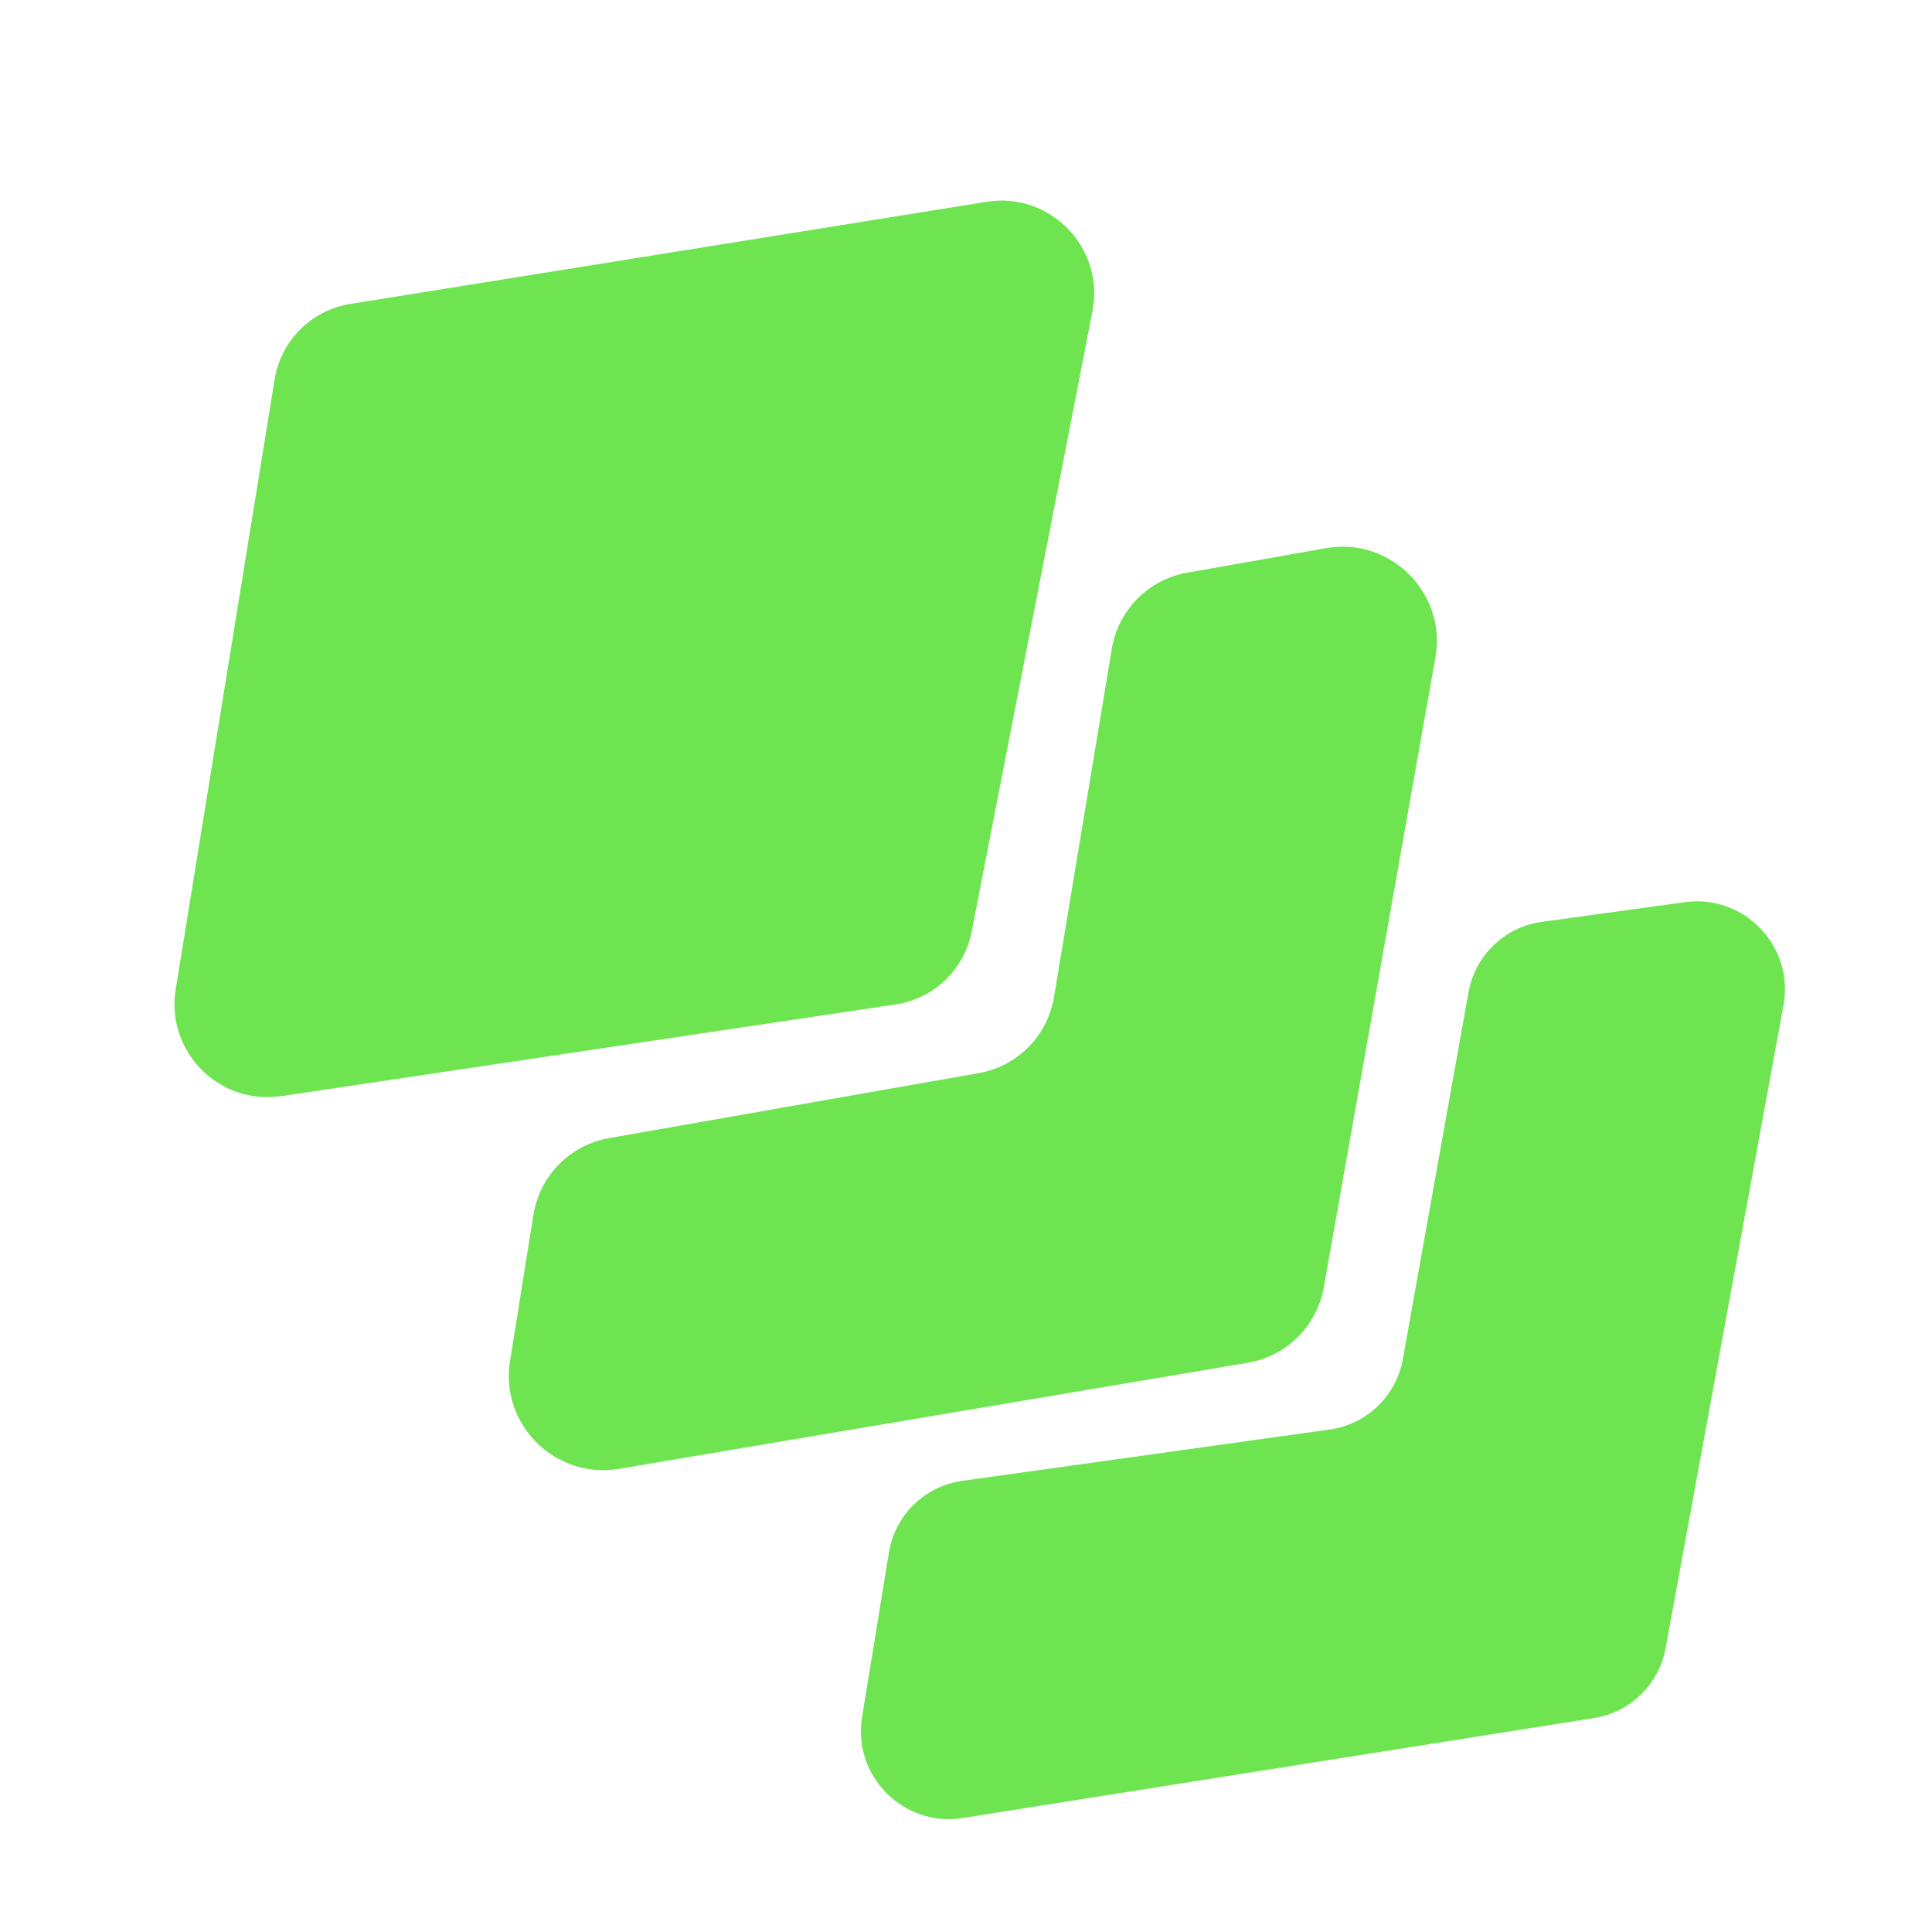 <?xml version="1.0" encoding="UTF-8"?>
<svg id="Layer_1" xmlns="http://www.w3.org/2000/svg" version="1.1" viewBox="0 0 1080 1080">
  <!-- Generator: Adobe Illustrator 29.6.1, SVG Export Plug-In . SVG Version: 2.1.1 Build 9)  -->
  <defs>
    <style>
      .st0 {
        fill: #6fe451;
      }
    </style>
  </defs>
  <path class="st0" d="M157,612.8l343.6-51.3c21.4-3.2,38.5-19.5,42.6-40.8l67.5-346.8c6.9-35.3-23.6-66.8-59.1-61.1l-355.8,57.1c-21.8,3.5-38.8,20.5-42.3,42.3l-55.3,340.9c-5.6,34.6,24.2,64.8,58.8,59.6Z"/>
  <path class="st0" d="M298.2,679.1l-13.1,81.7c-5.7,35.5,25.3,66.2,60.8,60.3l351.6-59.3c21.7-3.7,38.6-20.5,42.5-42.1l62.4-352.2c6.4-35.9-25.1-67.4-61-61.1l-77.7,13.7c-21.7,3.8-38.6,20.9-42.2,42.6l-32.3,194.6c-3.6,21.8-20.5,38.8-42.2,42.6l-206.5,36.3c-21.8,3.8-38.8,21-42.3,42.9Z"/>
  <path class="st0" d="M537.9,827.8l205.4-28.7c20.8-2.9,37.2-18.8,40.9-39.4l36.7-205c3.7-20.7,20.3-36.6,41.1-39.4l80-11c33-4.5,61,24.7,55,57.5l-65.9,359.5c-3.7,20.2-19.7,35.9-40,39.1l-353.1,55.9c-32.9,5.2-61.5-23.5-56.1-56.4l15-92c3.4-21,20-37.2,41.1-40.1Z"/>
</svg>